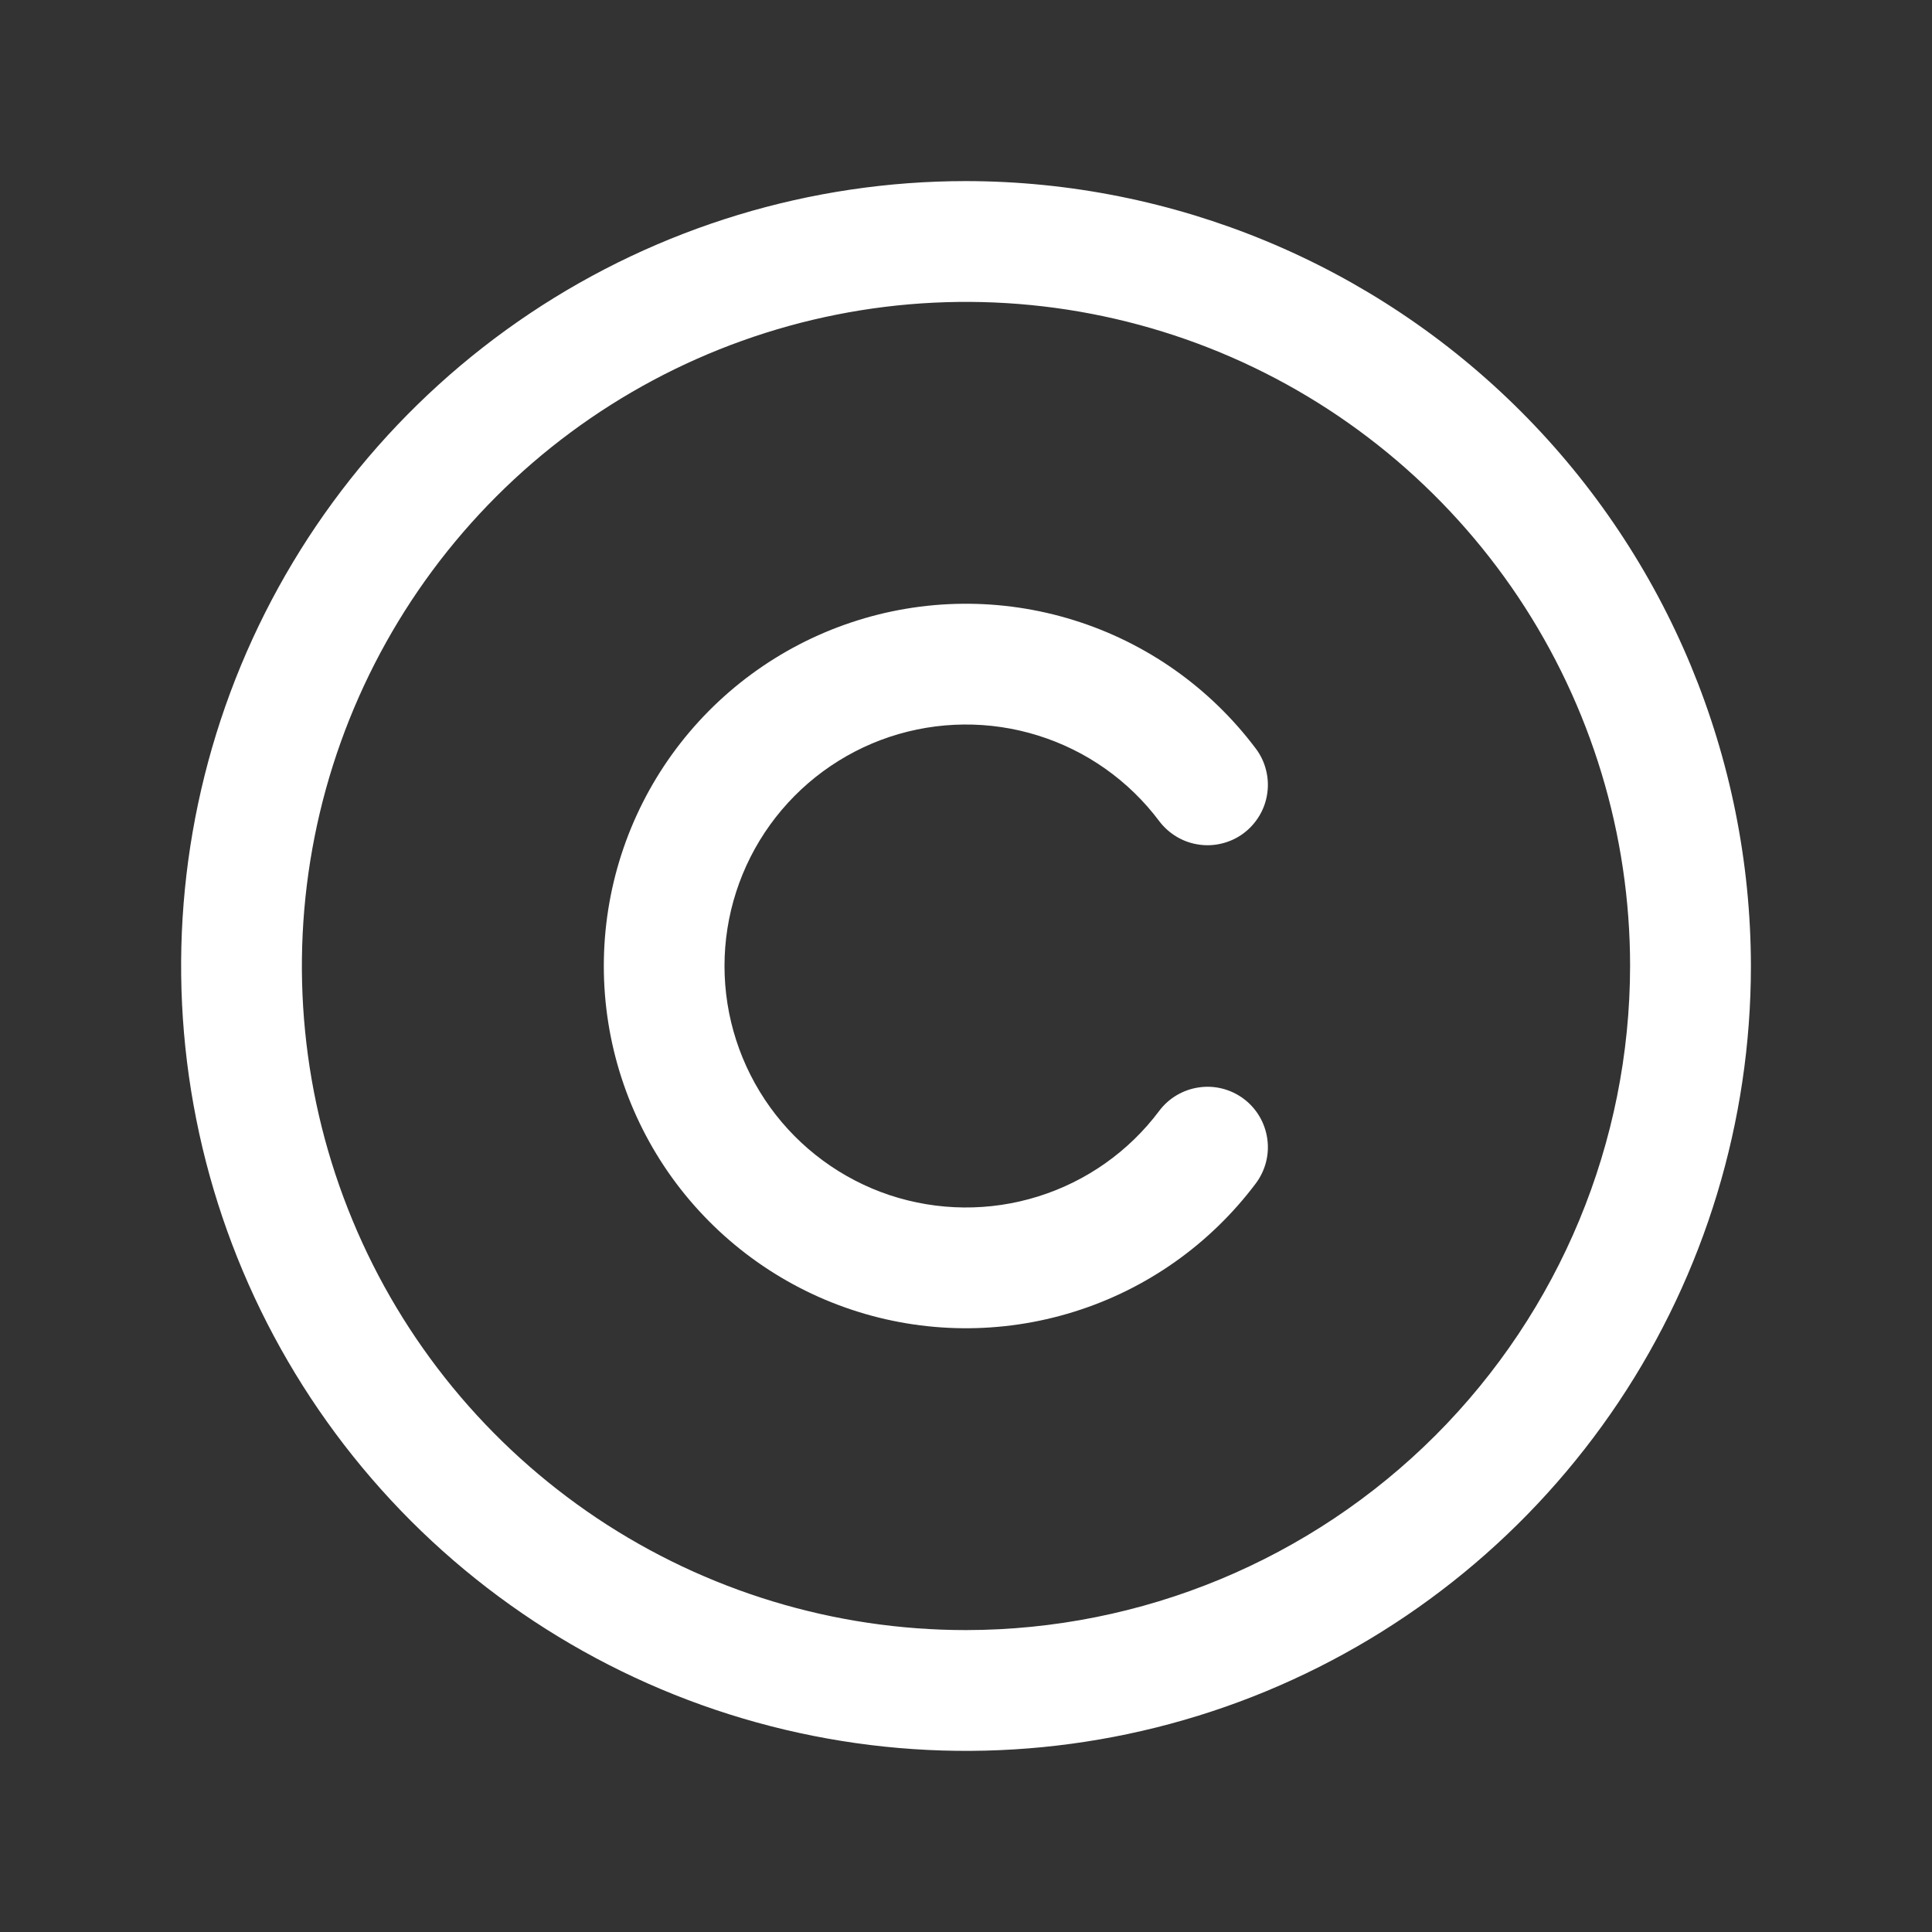 <svg width="30" height="30" viewBox="0 0 30 30" fill="none" xmlns="http://www.w3.org/2000/svg">
<rect x="0" y="0" width="30" height="30" fill="#333333" stroke="none"/>
<path d="M15 2.812C12.589 2.812 10.233 3.527 8.229 4.866C6.225 6.206 4.663 8.109 3.74 10.336C2.818 12.563 2.576 15.014 3.047 17.378C3.517 19.742 4.678 21.913 6.382 23.618C8.087 25.322 10.258 26.483 12.622 26.953C14.986 27.424 17.437 27.182 19.664 26.26C21.891 25.337 23.794 23.775 25.134 21.771C26.473 19.767 27.188 17.41 27.188 15C27.184 11.769 25.899 8.671 23.614 6.386C21.329 4.101 18.231 2.816 15 2.812ZM15 25.312C12.96 25.312 10.967 24.708 9.271 23.575C7.575 22.441 6.253 20.831 5.473 18.946C4.692 17.062 4.488 14.989 4.886 12.988C5.284 10.988 6.266 9.15 7.708 7.708C9.15 6.266 10.988 5.284 12.988 4.886C14.989 4.488 17.062 4.692 18.946 5.472C20.831 6.253 22.441 7.575 23.575 9.271C24.708 10.967 25.312 12.96 25.312 15C25.309 17.734 24.222 20.355 22.289 22.289C20.355 24.222 17.734 25.309 15 25.312ZM11.25 15C11.25 15.787 11.498 16.554 11.958 17.193C12.418 17.831 13.068 18.309 13.814 18.558C14.561 18.806 15.367 18.814 16.118 18.579C16.869 18.345 17.528 17.88 18 17.25C18.149 17.051 18.372 16.92 18.618 16.885C18.864 16.849 19.114 16.914 19.313 17.063C19.512 17.212 19.643 17.435 19.678 17.681C19.714 17.927 19.649 18.177 19.5 18.376C18.791 19.32 17.804 20.018 16.677 20.369C15.55 20.721 14.341 20.71 13.221 20.336C12.102 19.963 11.128 19.246 10.437 18.289C9.747 17.331 9.376 16.18 9.376 15C9.376 13.819 9.747 12.669 10.437 11.711C11.128 10.754 12.102 10.037 13.221 9.664C14.341 9.29 15.55 9.279 16.677 9.631C17.804 9.982 18.791 10.68 19.5 11.624C19.574 11.722 19.628 11.834 19.658 11.954C19.689 12.073 19.696 12.197 19.678 12.319C19.661 12.441 19.62 12.558 19.557 12.664C19.494 12.77 19.412 12.863 19.313 12.937C19.215 13.011 19.102 13.065 18.983 13.095C18.864 13.126 18.74 13.133 18.618 13.115C18.496 13.098 18.379 13.057 18.273 12.994C18.167 12.931 18.074 12.848 18 12.75C17.528 12.12 16.869 11.655 16.118 11.421C15.367 11.186 14.561 11.194 13.814 11.442C13.068 11.691 12.418 12.169 11.958 12.807C11.498 13.446 11.25 14.213 11.25 15Z" fill="white"/>
</svg>
